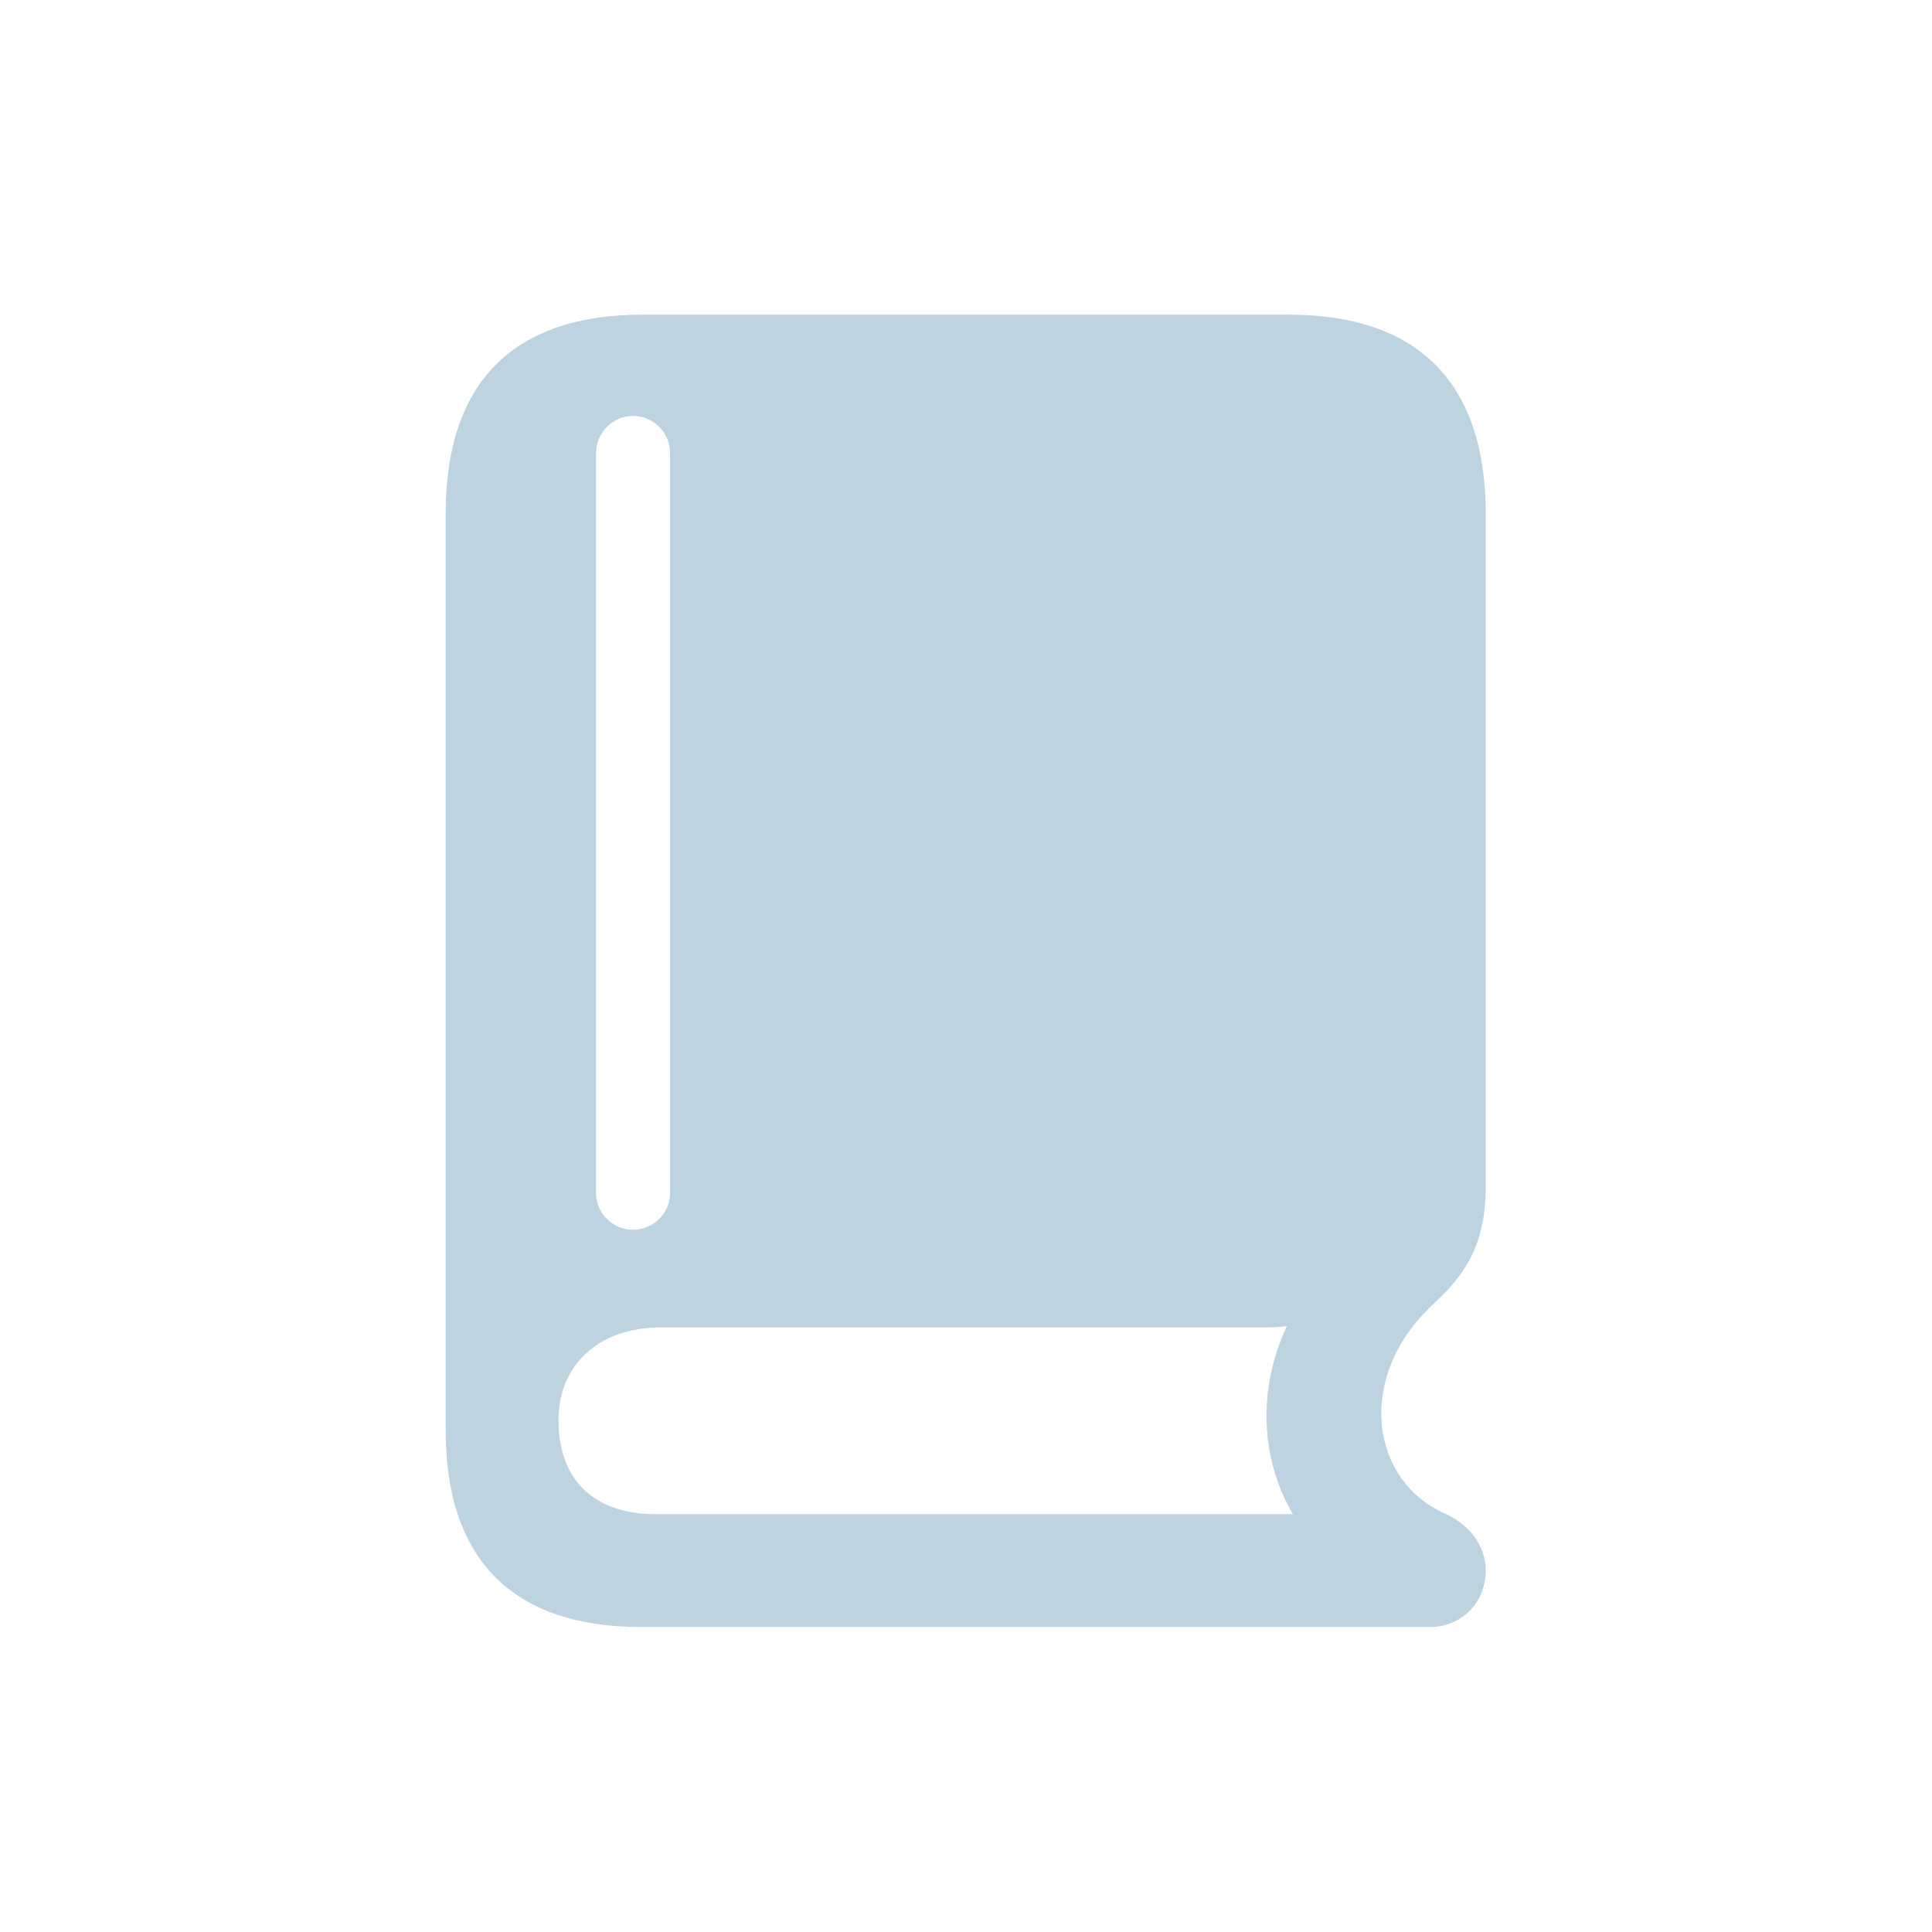 <?xml version="1.0" encoding="UTF-8"?> <svg xmlns="http://www.w3.org/2000/svg" width="59" height="59" viewBox="0 0 59 59" fill="none"> <path d="M19.573 49.686H43.668C44.631 49.686 45.371 48.945 45.371 47.963C45.371 47.148 44.816 46.537 44.131 46.222C41.853 45.222 41.39 42.074 43.723 39.87C44.631 39.037 45.371 38.129 45.371 36.259V15.683C45.371 11.701 43.316 9.609 39.352 9.609H19.629C15.666 9.609 13.61 11.683 13.61 15.683V43.685C13.61 47.63 15.666 49.686 19.573 49.686ZM19.333 37.555C18.721 37.555 18.203 37.055 18.203 36.444V13.831C18.203 13.202 18.721 12.702 19.333 12.702C19.944 12.702 20.462 13.202 20.462 13.831V36.444C20.462 37.055 19.944 37.555 19.333 37.555ZM20.036 46.241C18.073 46.241 17.055 45.13 17.055 43.37C17.055 41.722 18.24 40.537 20.184 40.537H38.723C38.927 40.537 39.112 40.518 39.297 40.5C38.389 42.444 38.501 44.556 39.482 46.241H20.036Z" fill="#BED3E0"></path> </svg> 
